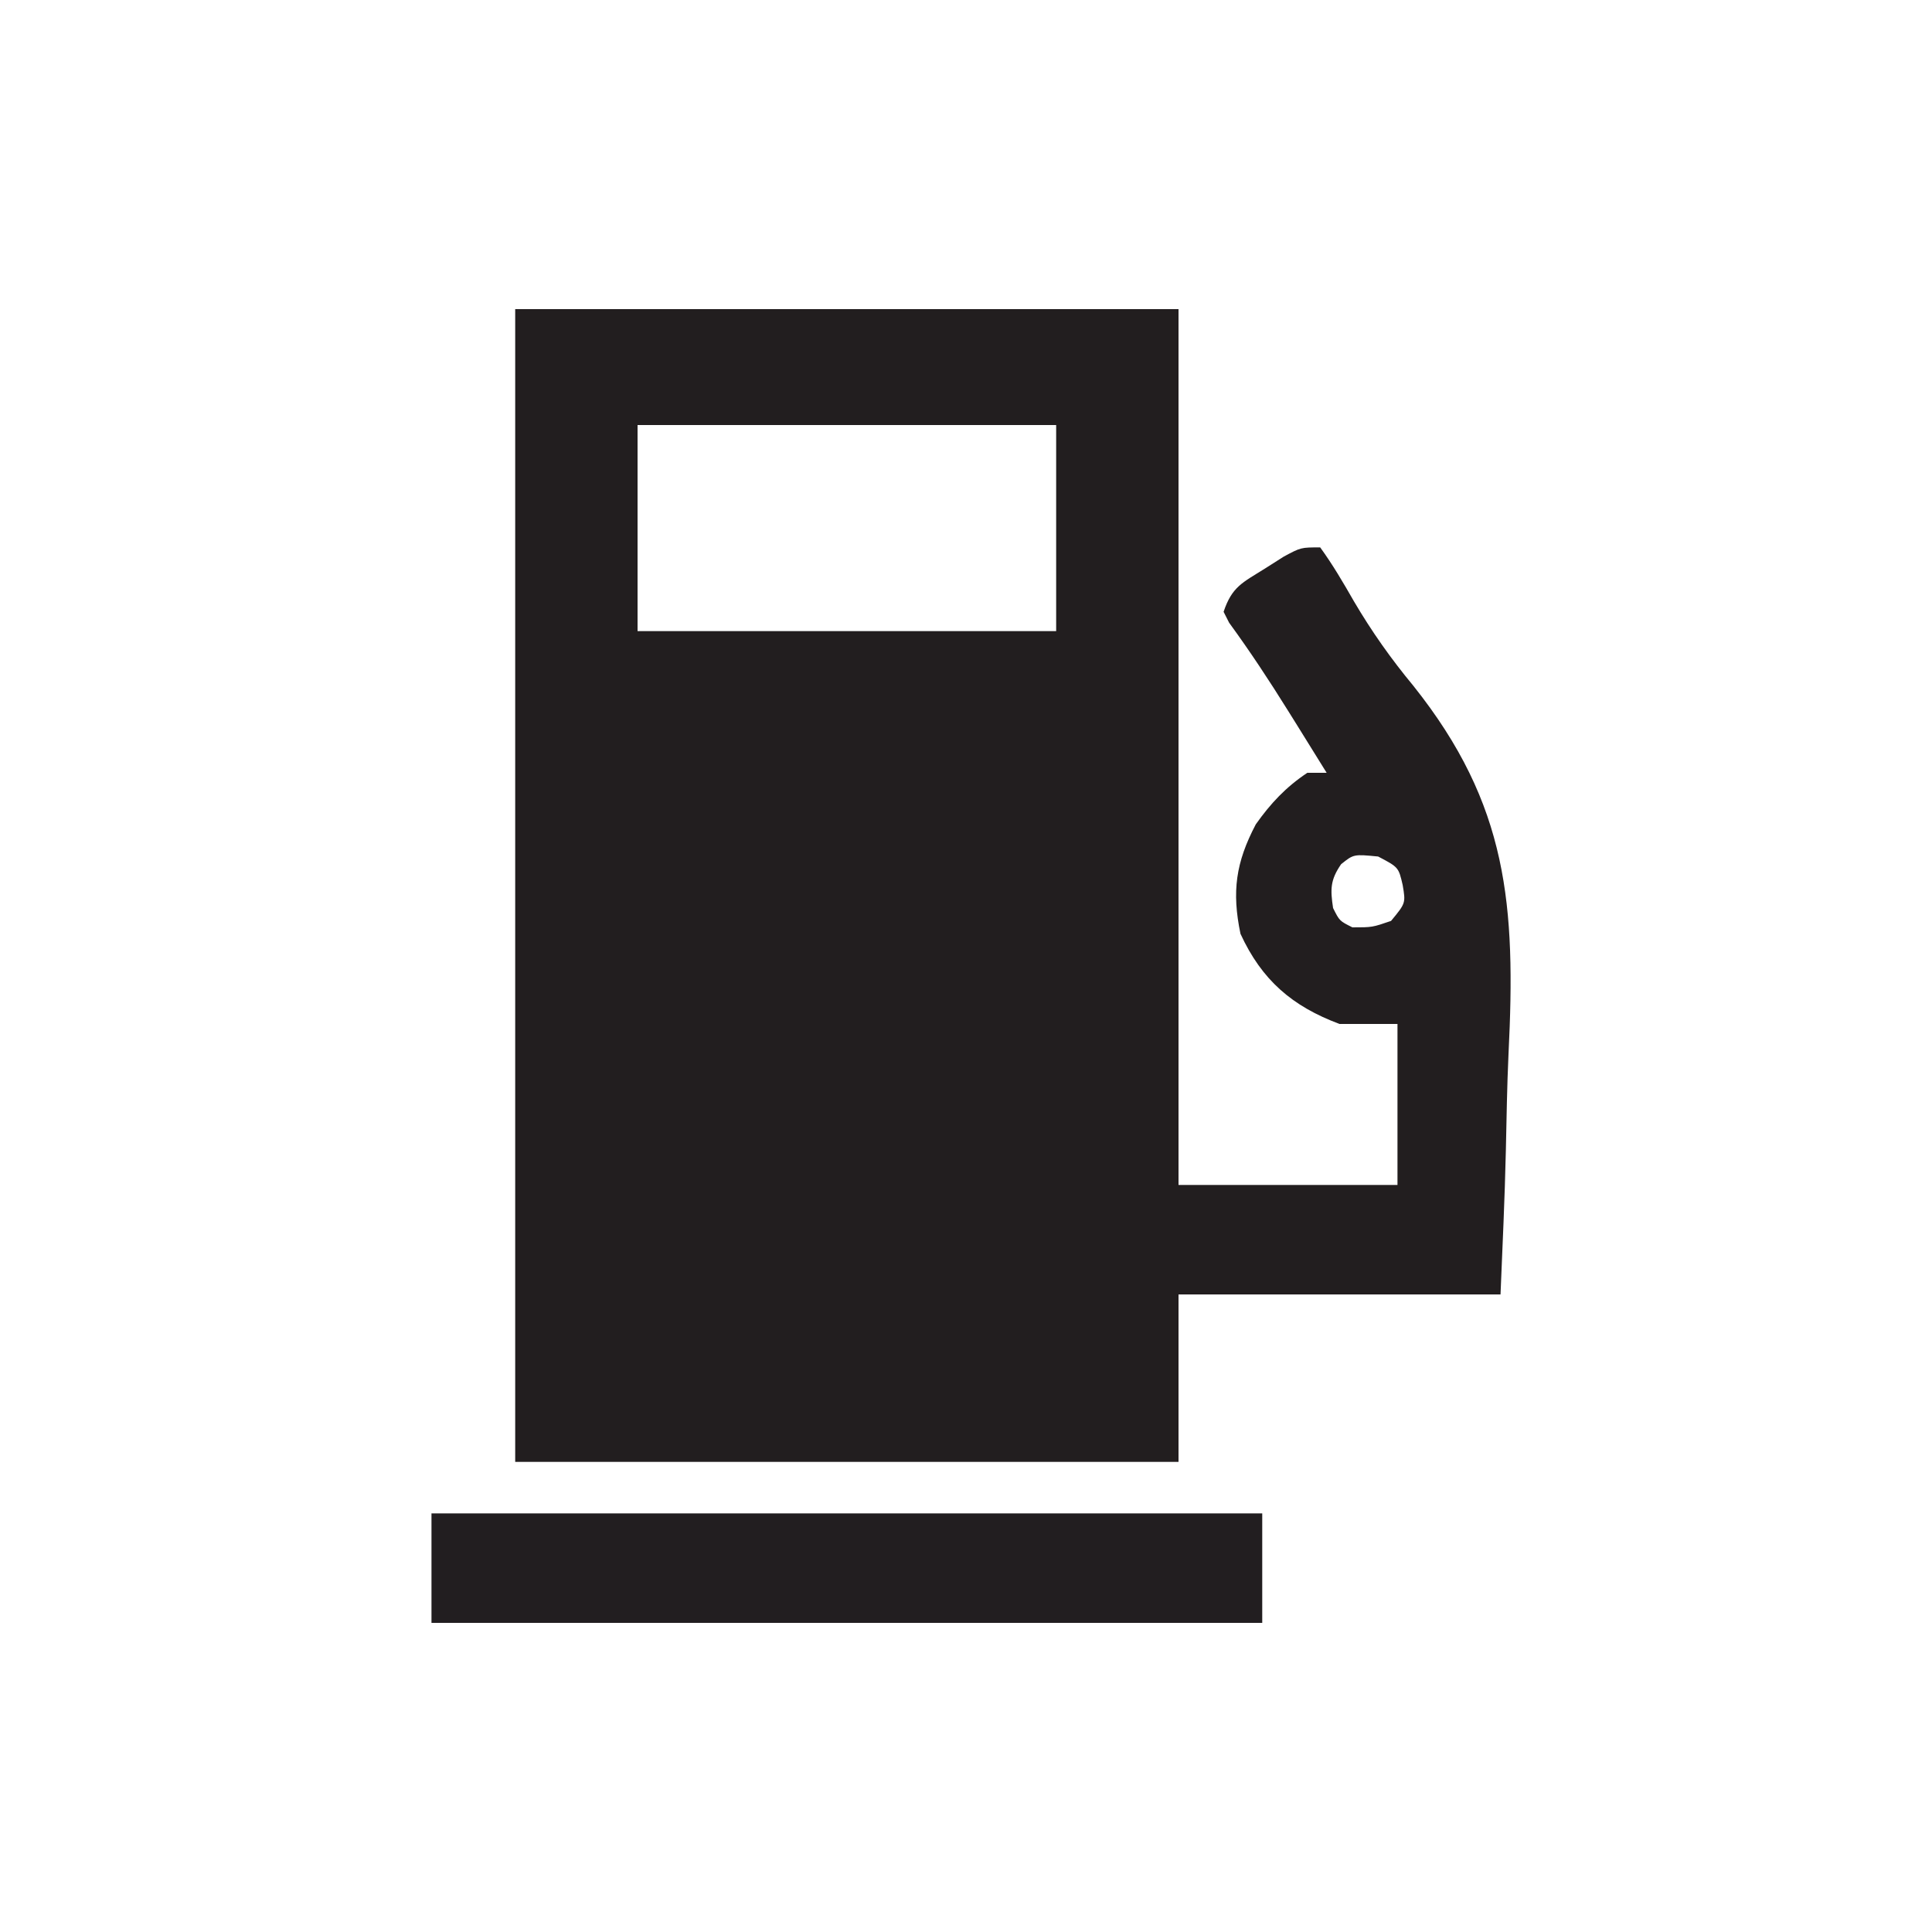 <?xml version="1.0" encoding="UTF-8"?><svg version="1.1" xmlns="http://www.w3.org/2000/svg" width="300" height="300"><path d="M0 0 C33.99 0 67.98 0 103 0 C103 44.88 103 89.76 103 136 C114.22 136 125.44 136 137 136 C137 127.75 137 119.5 137 111 C134.03 111 131.06 111 128 111 C120.65 108.26 115.92 104.18 112.62 97 C111.26 90.46 111.88 85.93 115 80 C117.31 76.74 119.65 74.24 123 72 C123.99 72 124.98 72 126 72 C124.46 69.52 122.92 67.04 121.38 64.56 C120.92 63.83 120.47 63.1 120 62.35 C117.1 57.69 114.1 53.14 110.86 48.7 C110.58 48.14 110.29 47.58 110 47 C111.3 43.1 112.93 42.47 116.38 40.31 C117.35 39.69 118.33 39.07 119.34 38.43 C122 37 122 37 125 37 C126.96 39.7 128.59 42.49 130.25 45.39 C133.01 50.08 136 54.31 139.48 58.51 C154.2 76.98 155.38 92.61 154.24 115.69 C154.01 120.67 153.94 125.64 153.83 130.62 C153.66 138.09 153.31 145.53 153 153 C136.5 153 120 153 103 153 C103 161.58 103 170.16 103 179 C69.01 179 35.02 179 0 179 C0 119.93 0 60.86 0 0 Z M19 18 C19 28.56 19 39.12 19 50 C40.45 50 61.9 50 84 50 C84 39.44 84 28.88 84 18 C62.55 18 41.1 18 19 18 Z M128.25 86.19 C126.56 88.64 126.56 90.08 127 93 C128 95 128 95 130 96 C133.08 96 133.08 96 136 95 C138.28 92.24 138.28 92.24 137.81 89.44 C137.17 86.67 137.17 86.67 134 85 C130.2 84.63 130.2 84.63 128.25 86.19 Z " fill="#221E1F" transform="translate(80,48)"/><path d="M0 0 C42.57 0 85.14 0 129 0 C129 5.61 129 11.22 129 17 C86.43 17 43.86 17 0 17 C0 11.39 0 5.78 0 0 Z " fill="#221E20" transform="translate(67,235)"/></svg>
